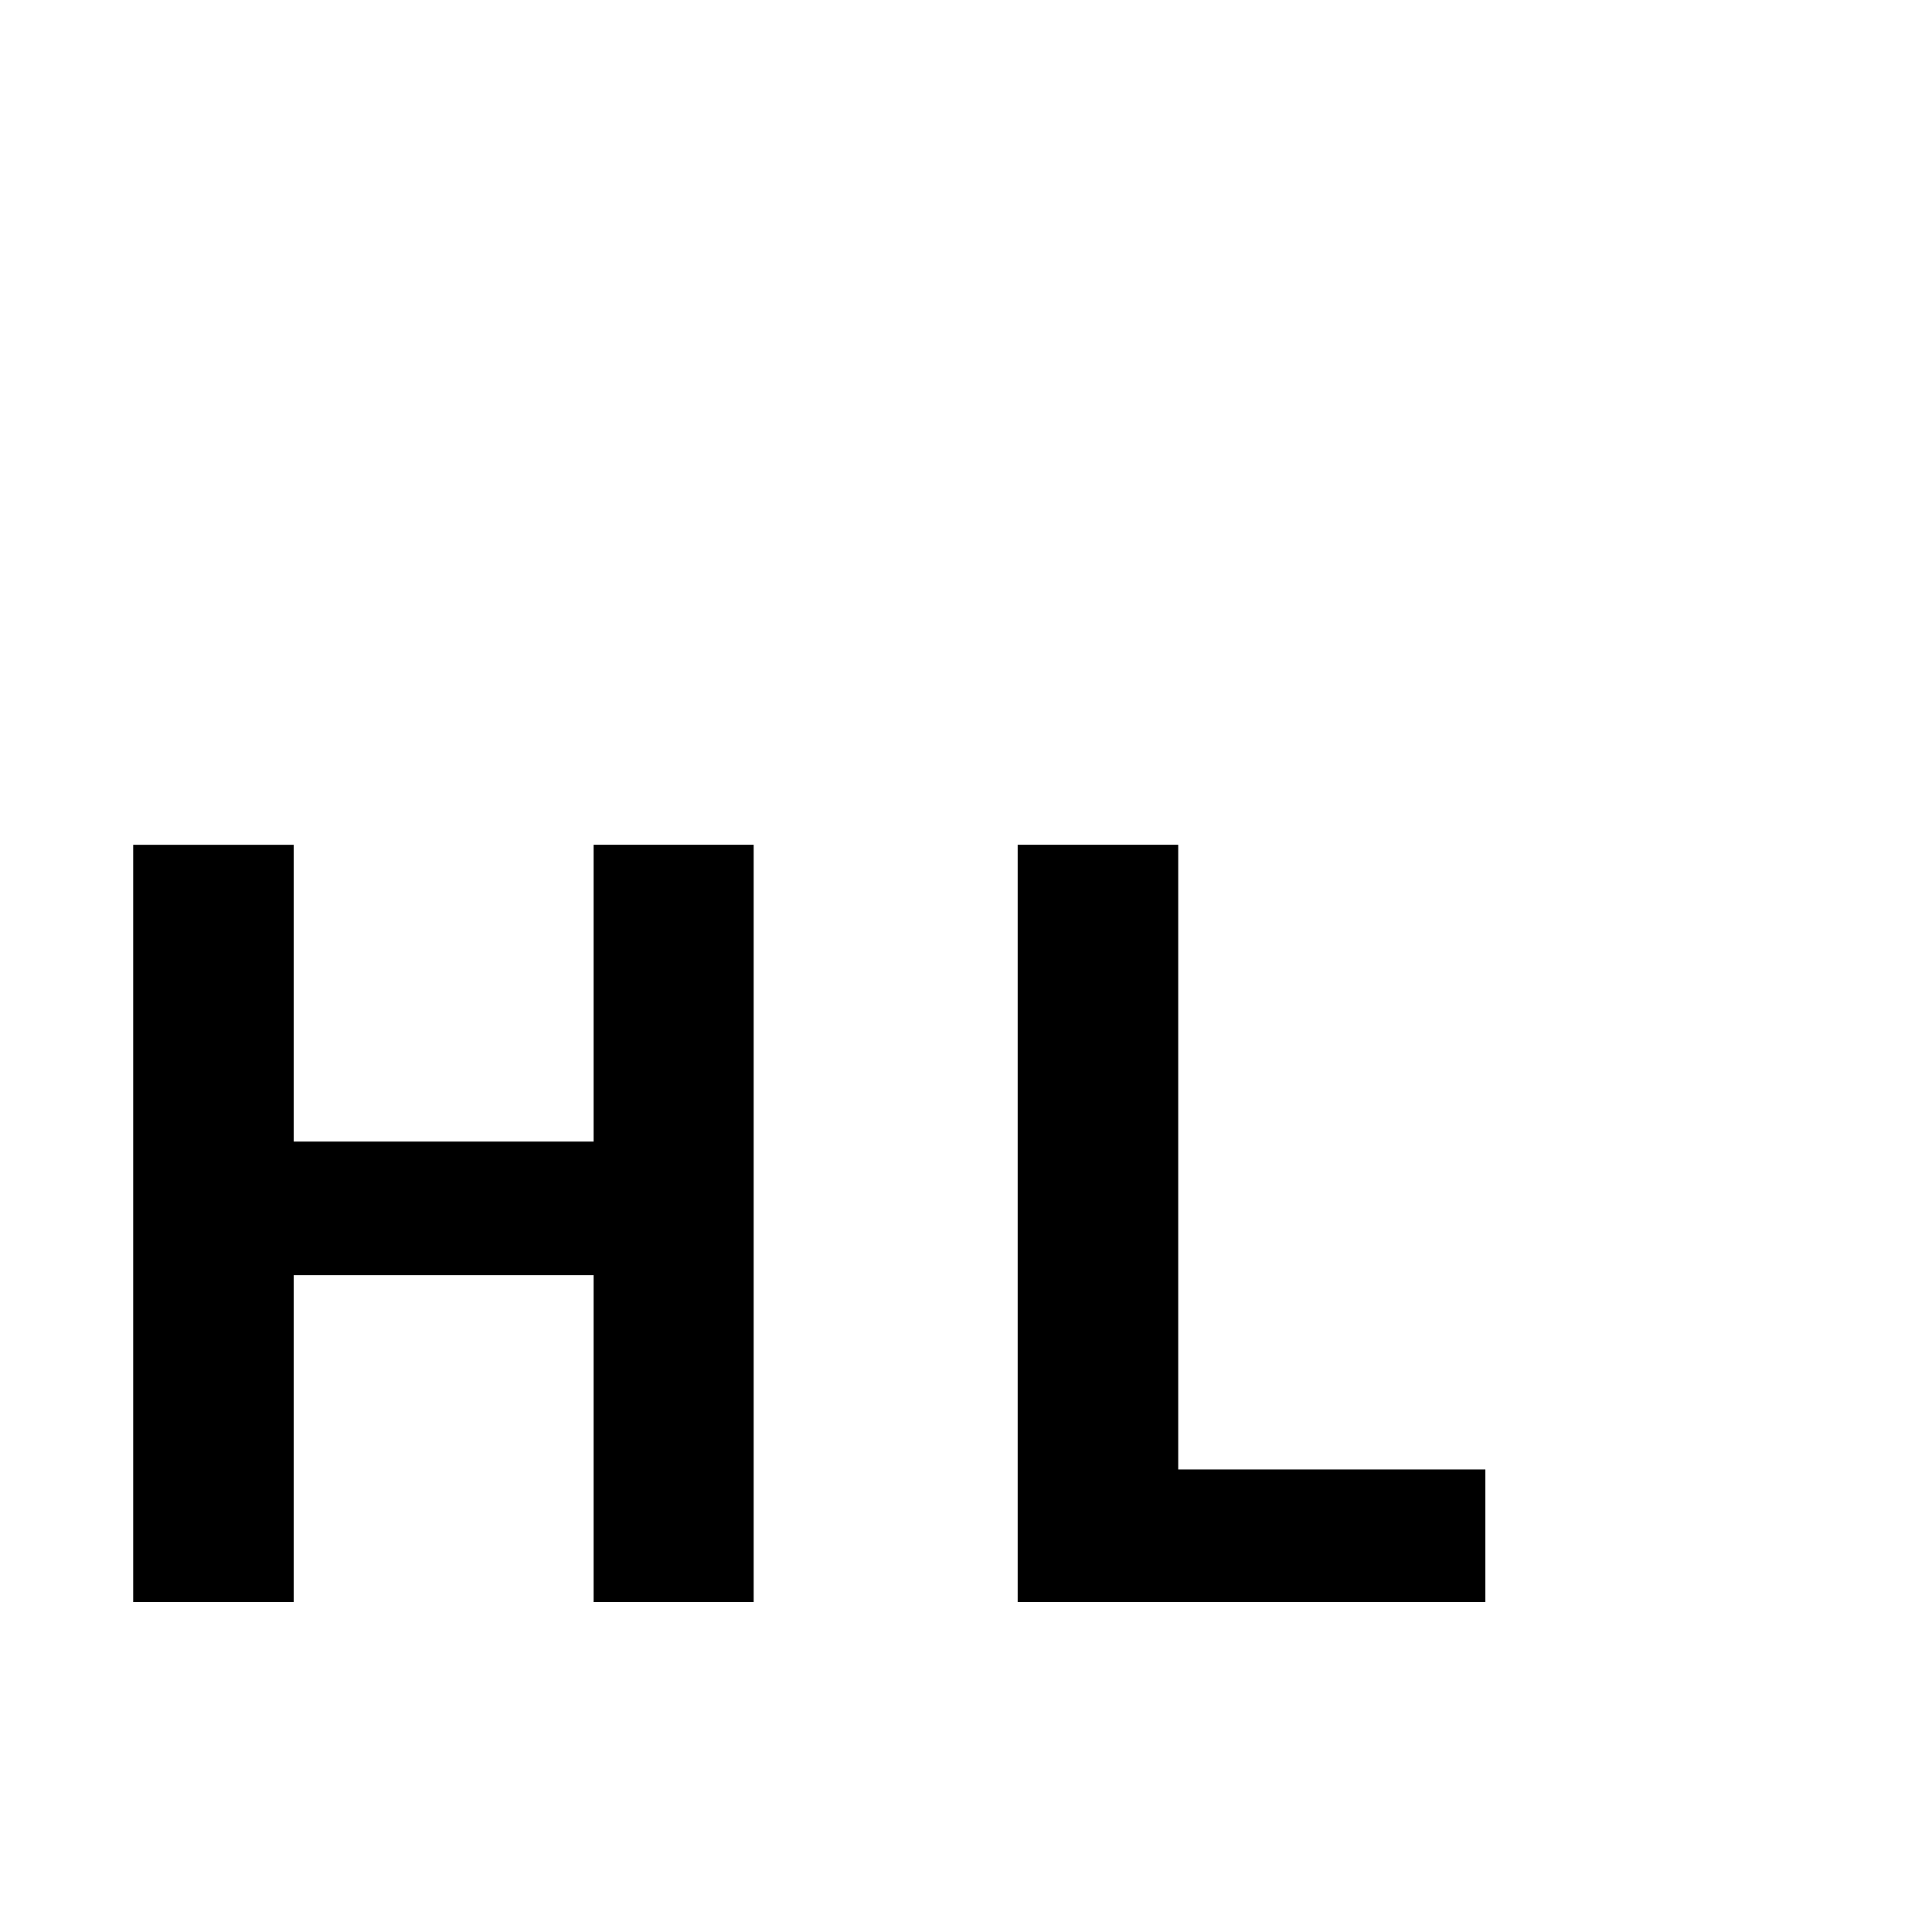 <svg xmlns="http://www.w3.org/2000/svg" width="51" height="51" style="border:2px solid #000"><path fill="#" d="M19.895 42.29H15.67v-8.628H7.754v8.627H3.516V22.301h4.238v7.834h7.916V22.3h4.225v19.988zm6.969 0V22.3h4.238v16.49h8.108v3.5H26.864z"/></svg>
